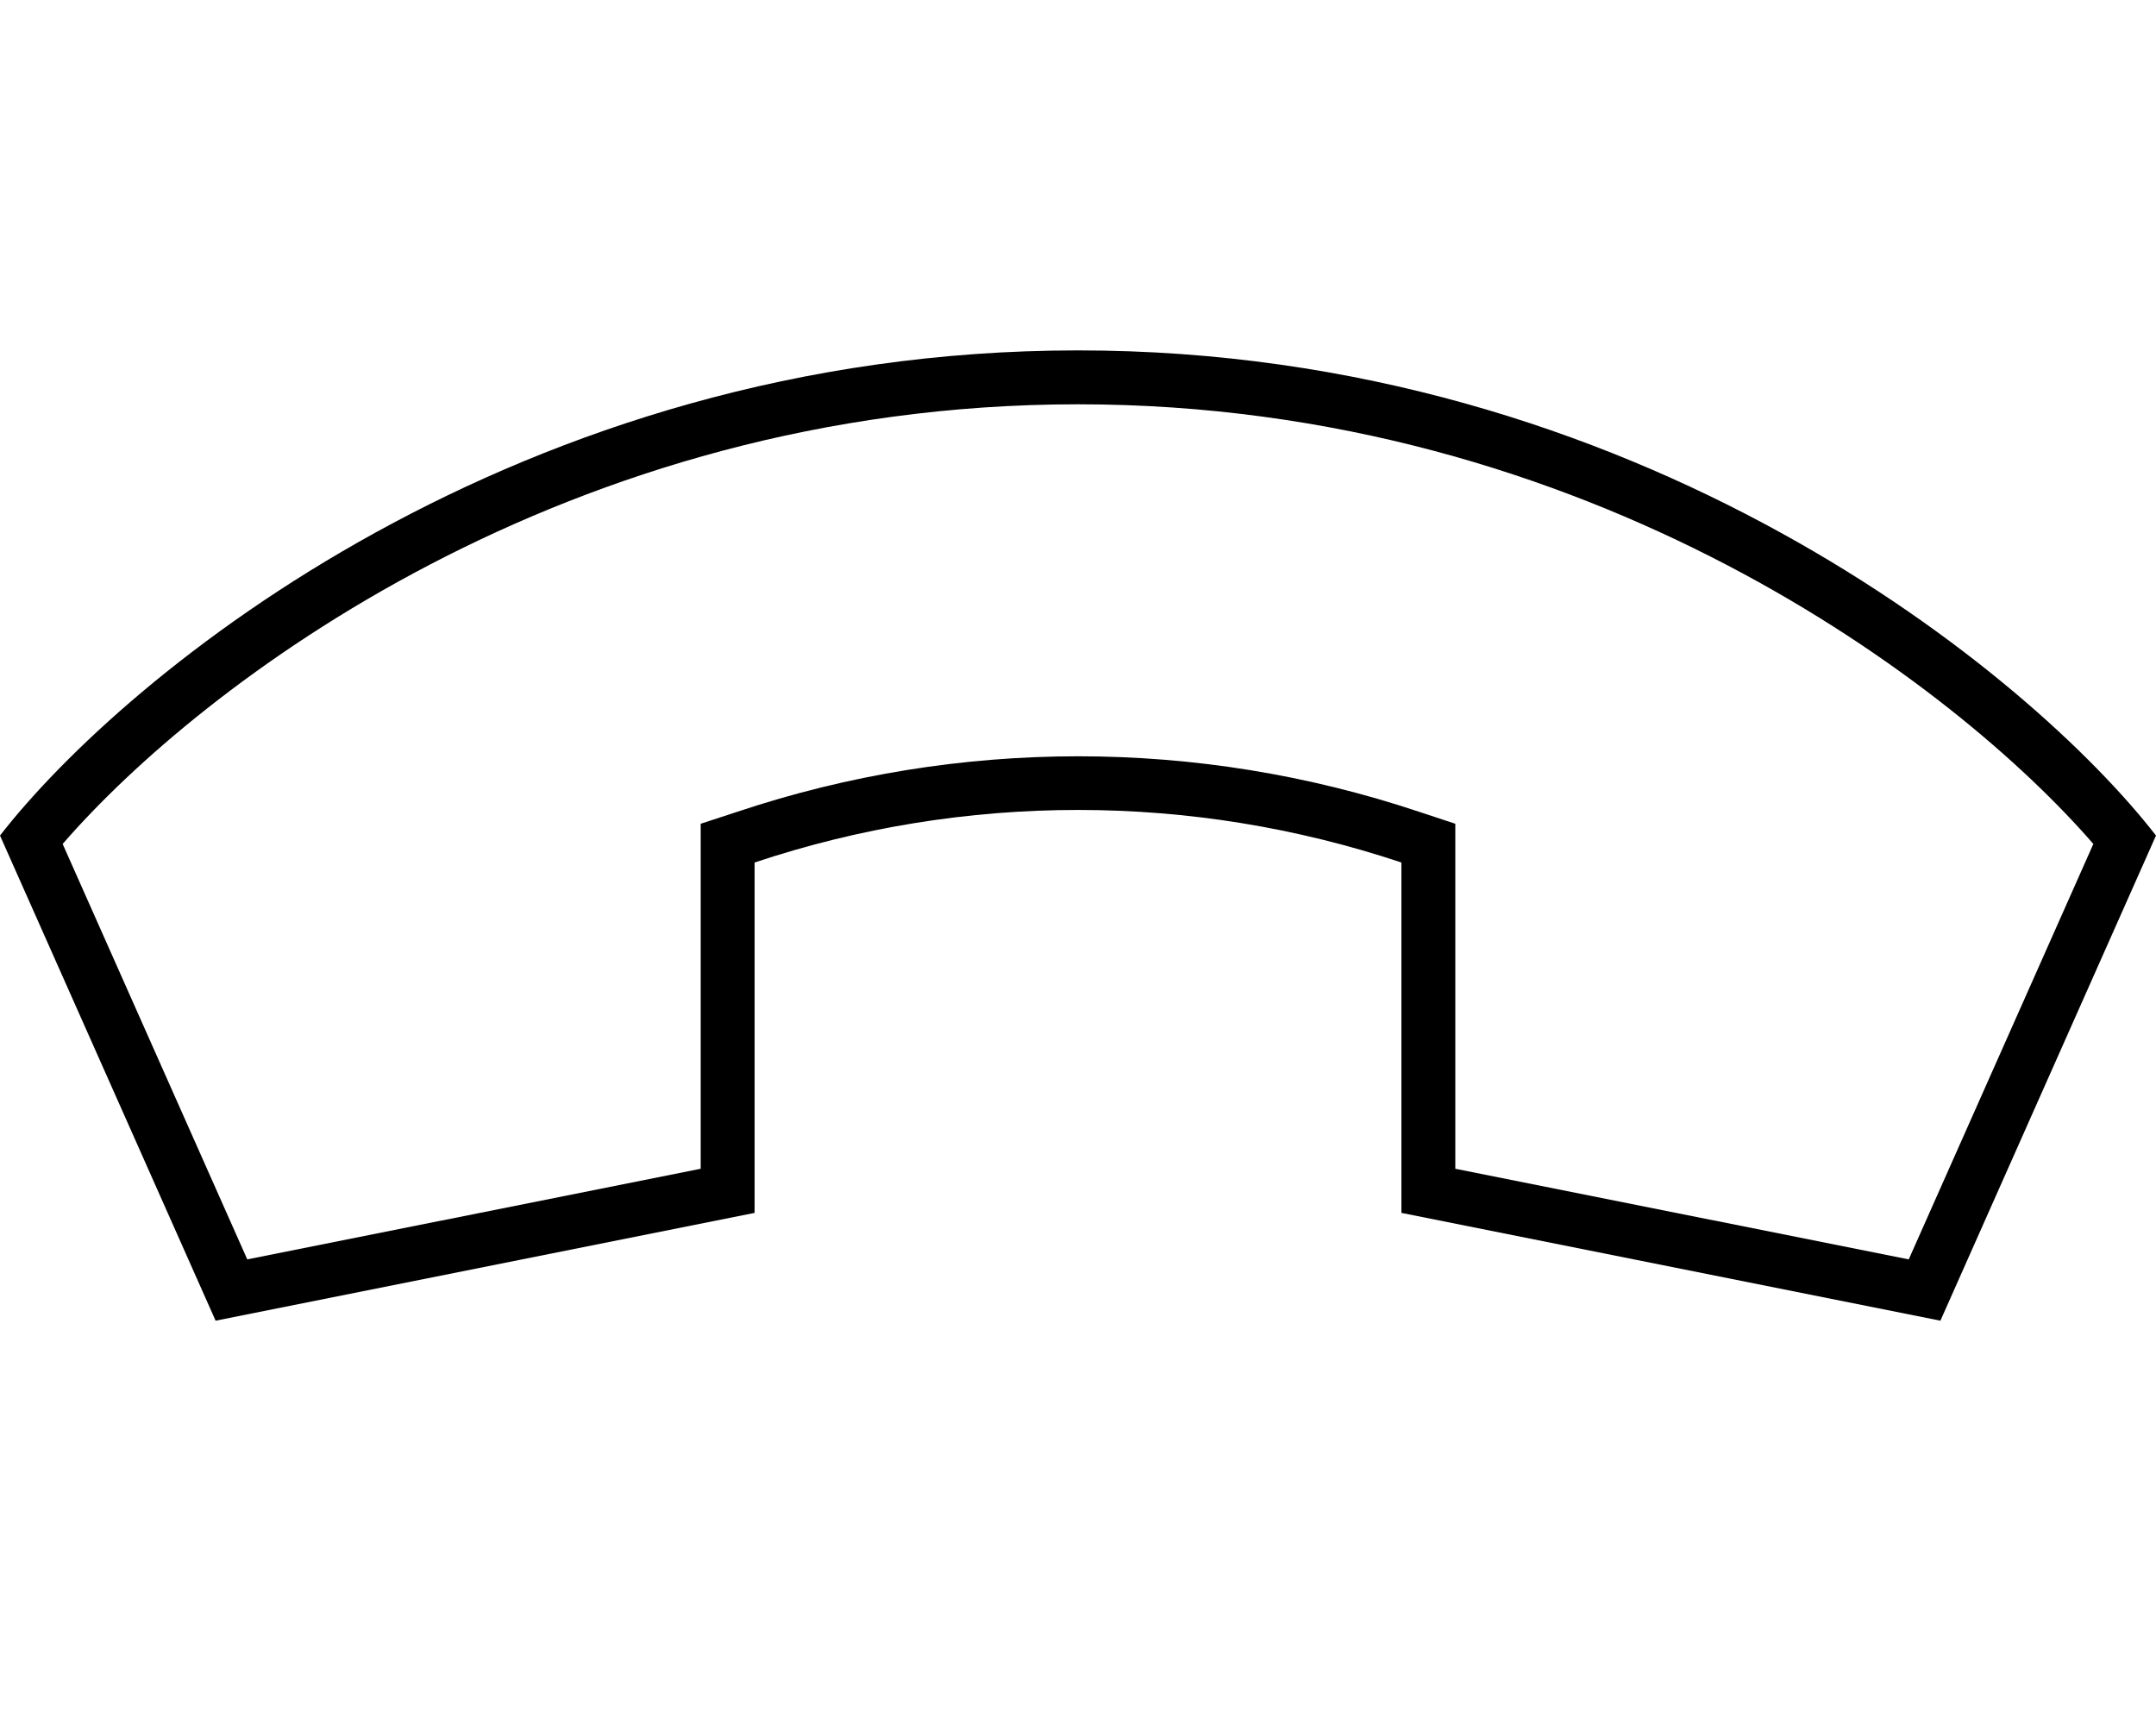 <svg xmlns="http://www.w3.org/2000/svg" viewBox="0 0 640 512"><!--! Font Awesome Pro 6.7.2 by @fontawesome - https://fontawesome.com License - https://fontawesome.com/license (Commercial License) Copyright 2024 Fonticons, Inc. --><path d="M416 256l0 104 160 32 64-144c-37.3-48-153.6-144-320-144S37.3 200 0 248L64 392l160-32 0-104c62.3-20.8 129.7-20.8 192 0zM208 346.9L73.4 373.8 18.6 250.5C59.3 203.5 167.9 120 320 120s260.7 83.5 301.4 130.5L566.6 373.8 432 346.9l0-90.9 0-11.5-10.9-3.6c-65.6-21.9-136.5-21.9-202.1 0L208 244.5l0 11.5 0 90.9z"/></svg>